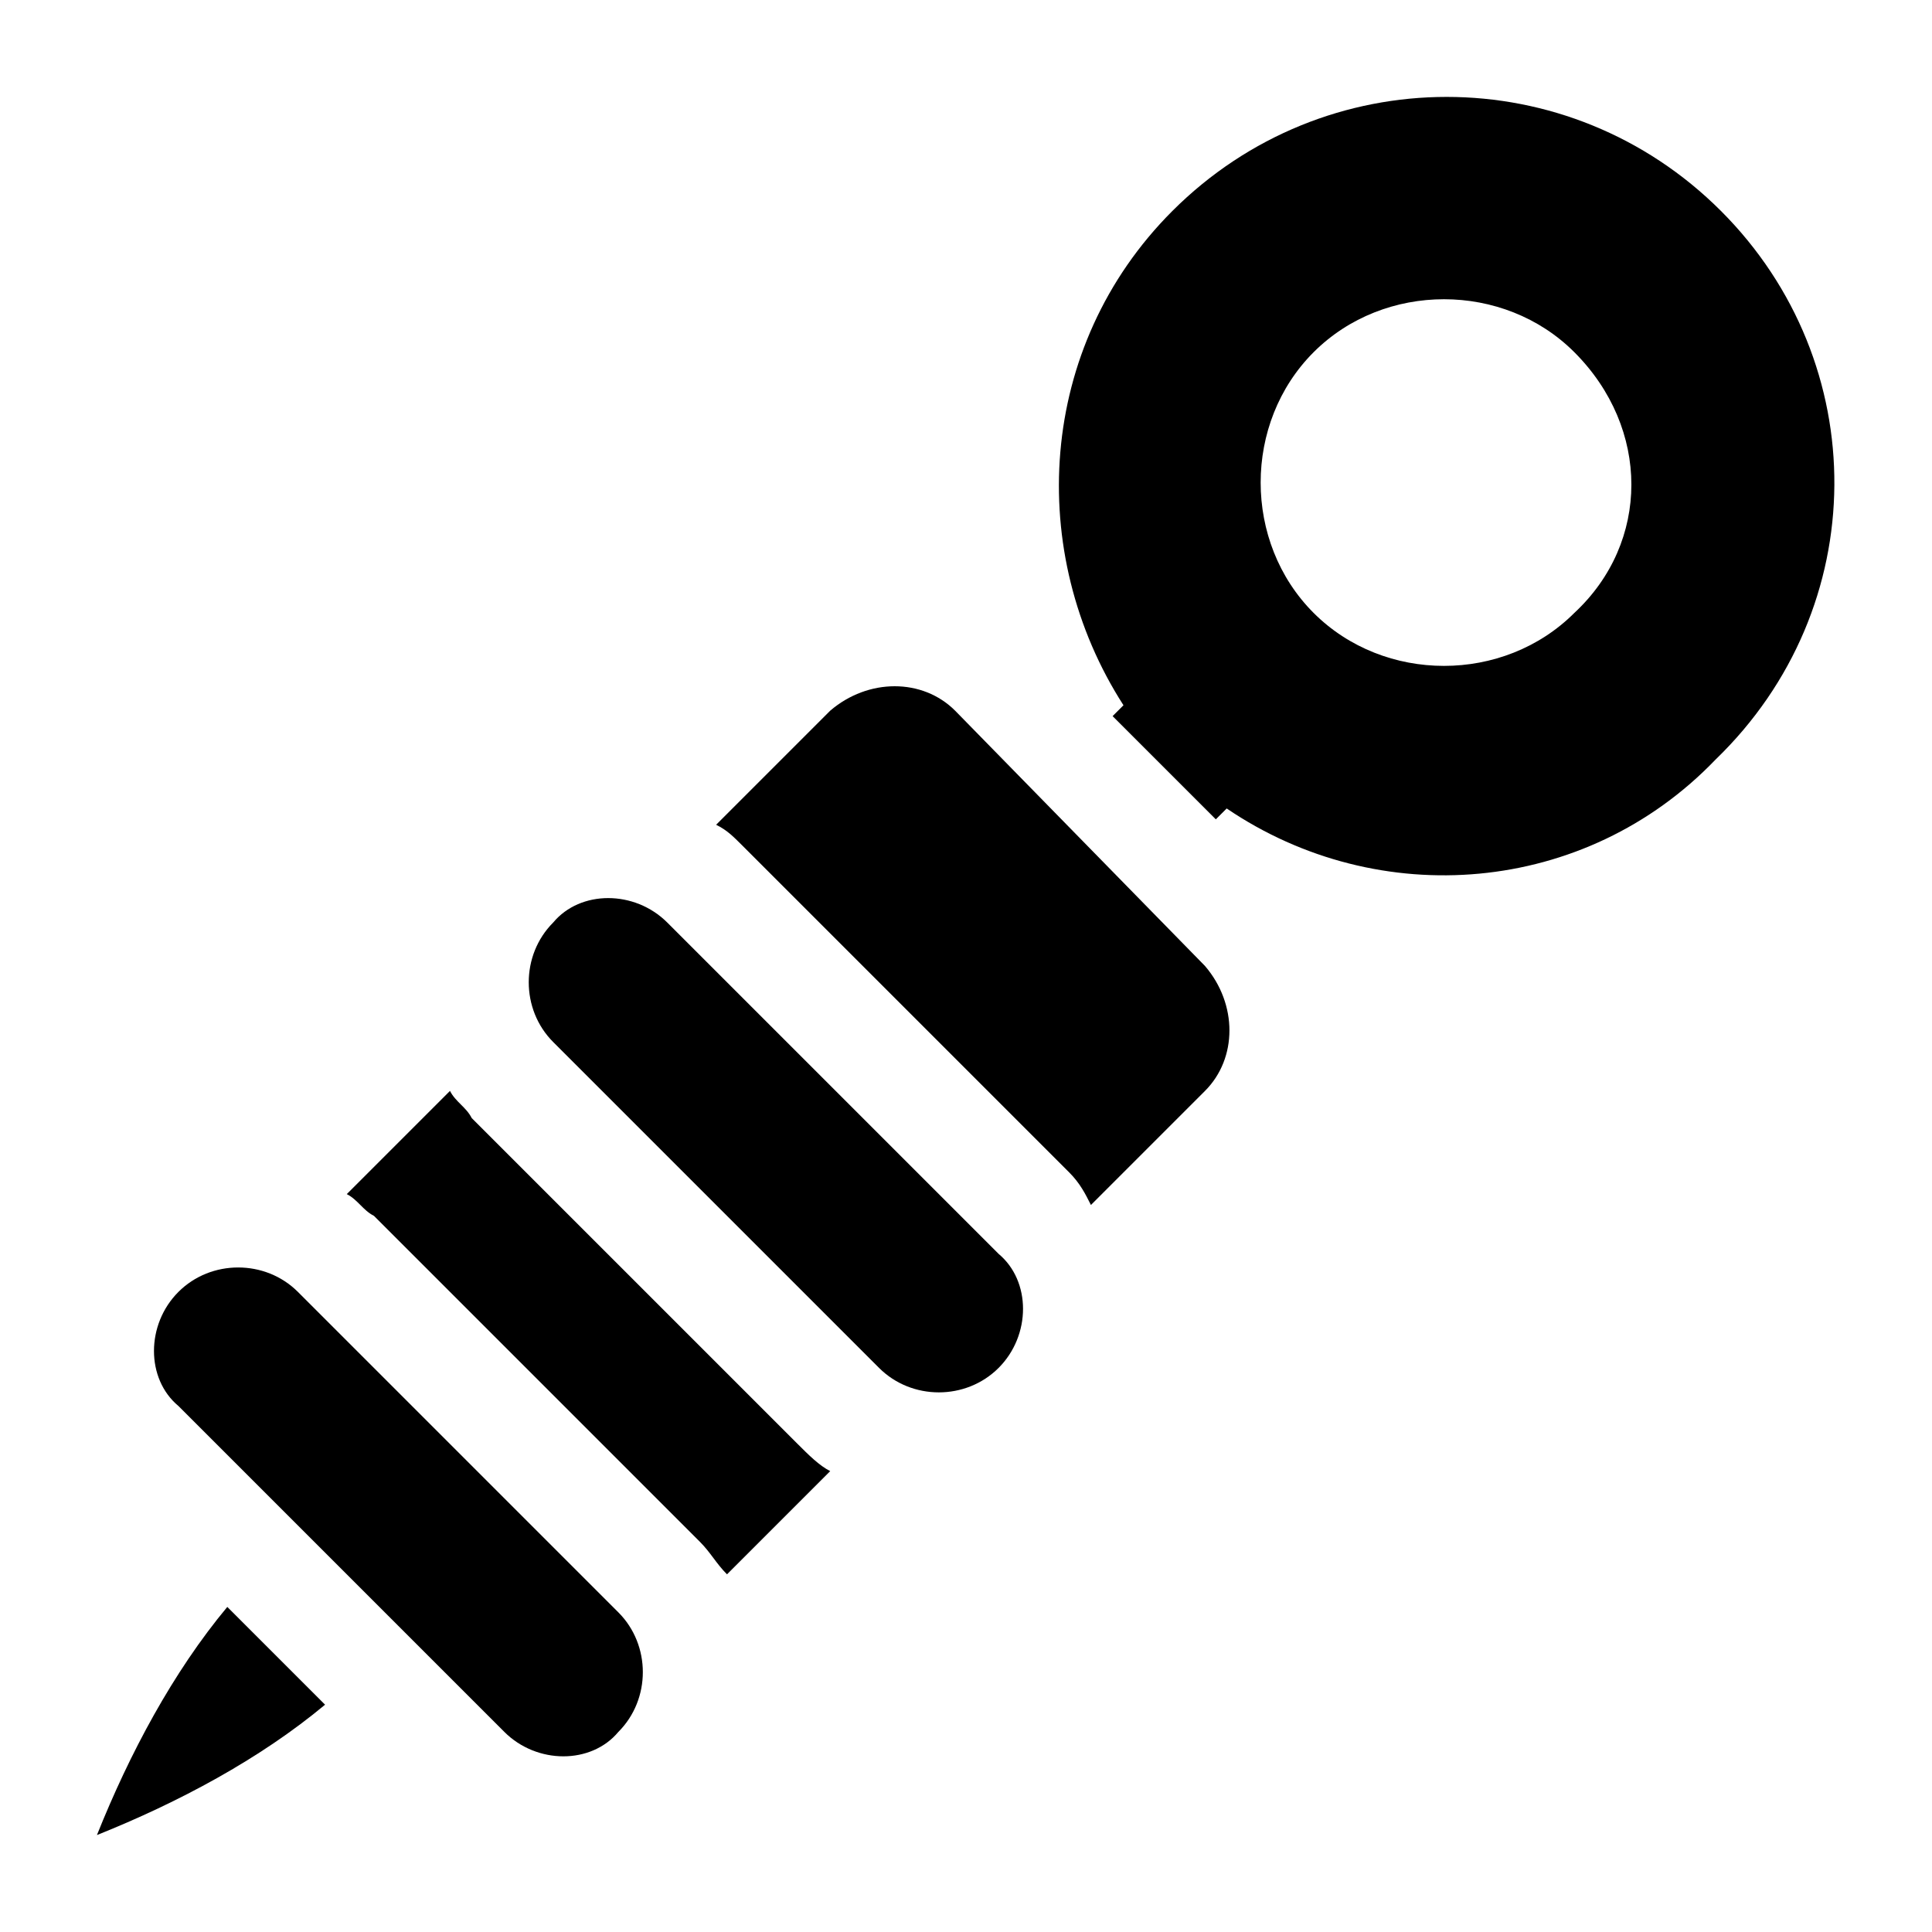 <?xml version="1.0" encoding="UTF-8"?>
<!-- Uploaded to: SVG Repo, www.svgrepo.com, Generator: SVG Repo Mixer Tools -->
<svg fill="#000000" width="800px" height="800px" version="1.1" viewBox="144 144 512 512" xmlns="http://www.w3.org/2000/svg">
 <g>
  <path d="m600.08 199.91c-40.305-40.305-105.08-40.305-145.39 0-35.988 35.988-38.867 90.688-12.957 130.99l-2.879 2.879 27.352 27.352 2.879-2.879c40.305 27.352 95.004 23.031 129.55-12.957 41.746-40.305 41.746-105.08 1.441-145.39zm-38.863 106.52c-18.715 18.715-50.383 18.715-69.094 0-18.715-18.715-18.715-50.383 0-69.094 18.715-18.715 50.383-18.715 69.094 0 20.152 20.152 20.152 50.383 0 69.094z"/>
  <path d="m169.69 630.31c21.594-8.637 43.184-20.152 60.457-34.547l-25.91-25.91c-14.395 17.273-25.91 38.863-34.547 60.457z"/>
  <path d="m222.95 486.37c-8.637-8.637-23.031-8.637-31.668 0-8.637 8.637-8.637 23.031 0 30.23l86.367 86.367c8.637 8.637 23.031 8.637 30.23 0 8.637-8.637 8.637-23.031 0-31.668z"/>
  <path d="m397.12 332.34c-8.637-8.637-23.031-8.637-33.109 0l-30.23 30.23c2.879 1.441 4.32 2.879 7.199 5.758l86.367 86.367c2.879 2.879 4.32 5.758 5.758 8.637l30.23-30.23c8.637-8.637 8.637-23.031 0-33.109z"/>
  <path d="m269.01 440.3c-1.438-2.879-4.316-4.32-5.758-7.199l-27.352 27.352c2.879 1.441 4.32 4.32 7.199 5.758l86.367 86.367c2.879 2.879 4.32 5.758 7.199 8.637l27.352-27.352c-2.879-1.441-5.758-4.32-8.637-7.199z"/>
  <path d="m320.83 388.48c-8.637-8.637-23.031-8.637-30.23 0-8.637 8.637-8.637 23.031 0 31.668l86.367 86.367c8.637 8.637 23.031 8.637 31.668 0 8.637-8.637 8.637-23.031 0-30.23z"/>
 </g>
</svg>